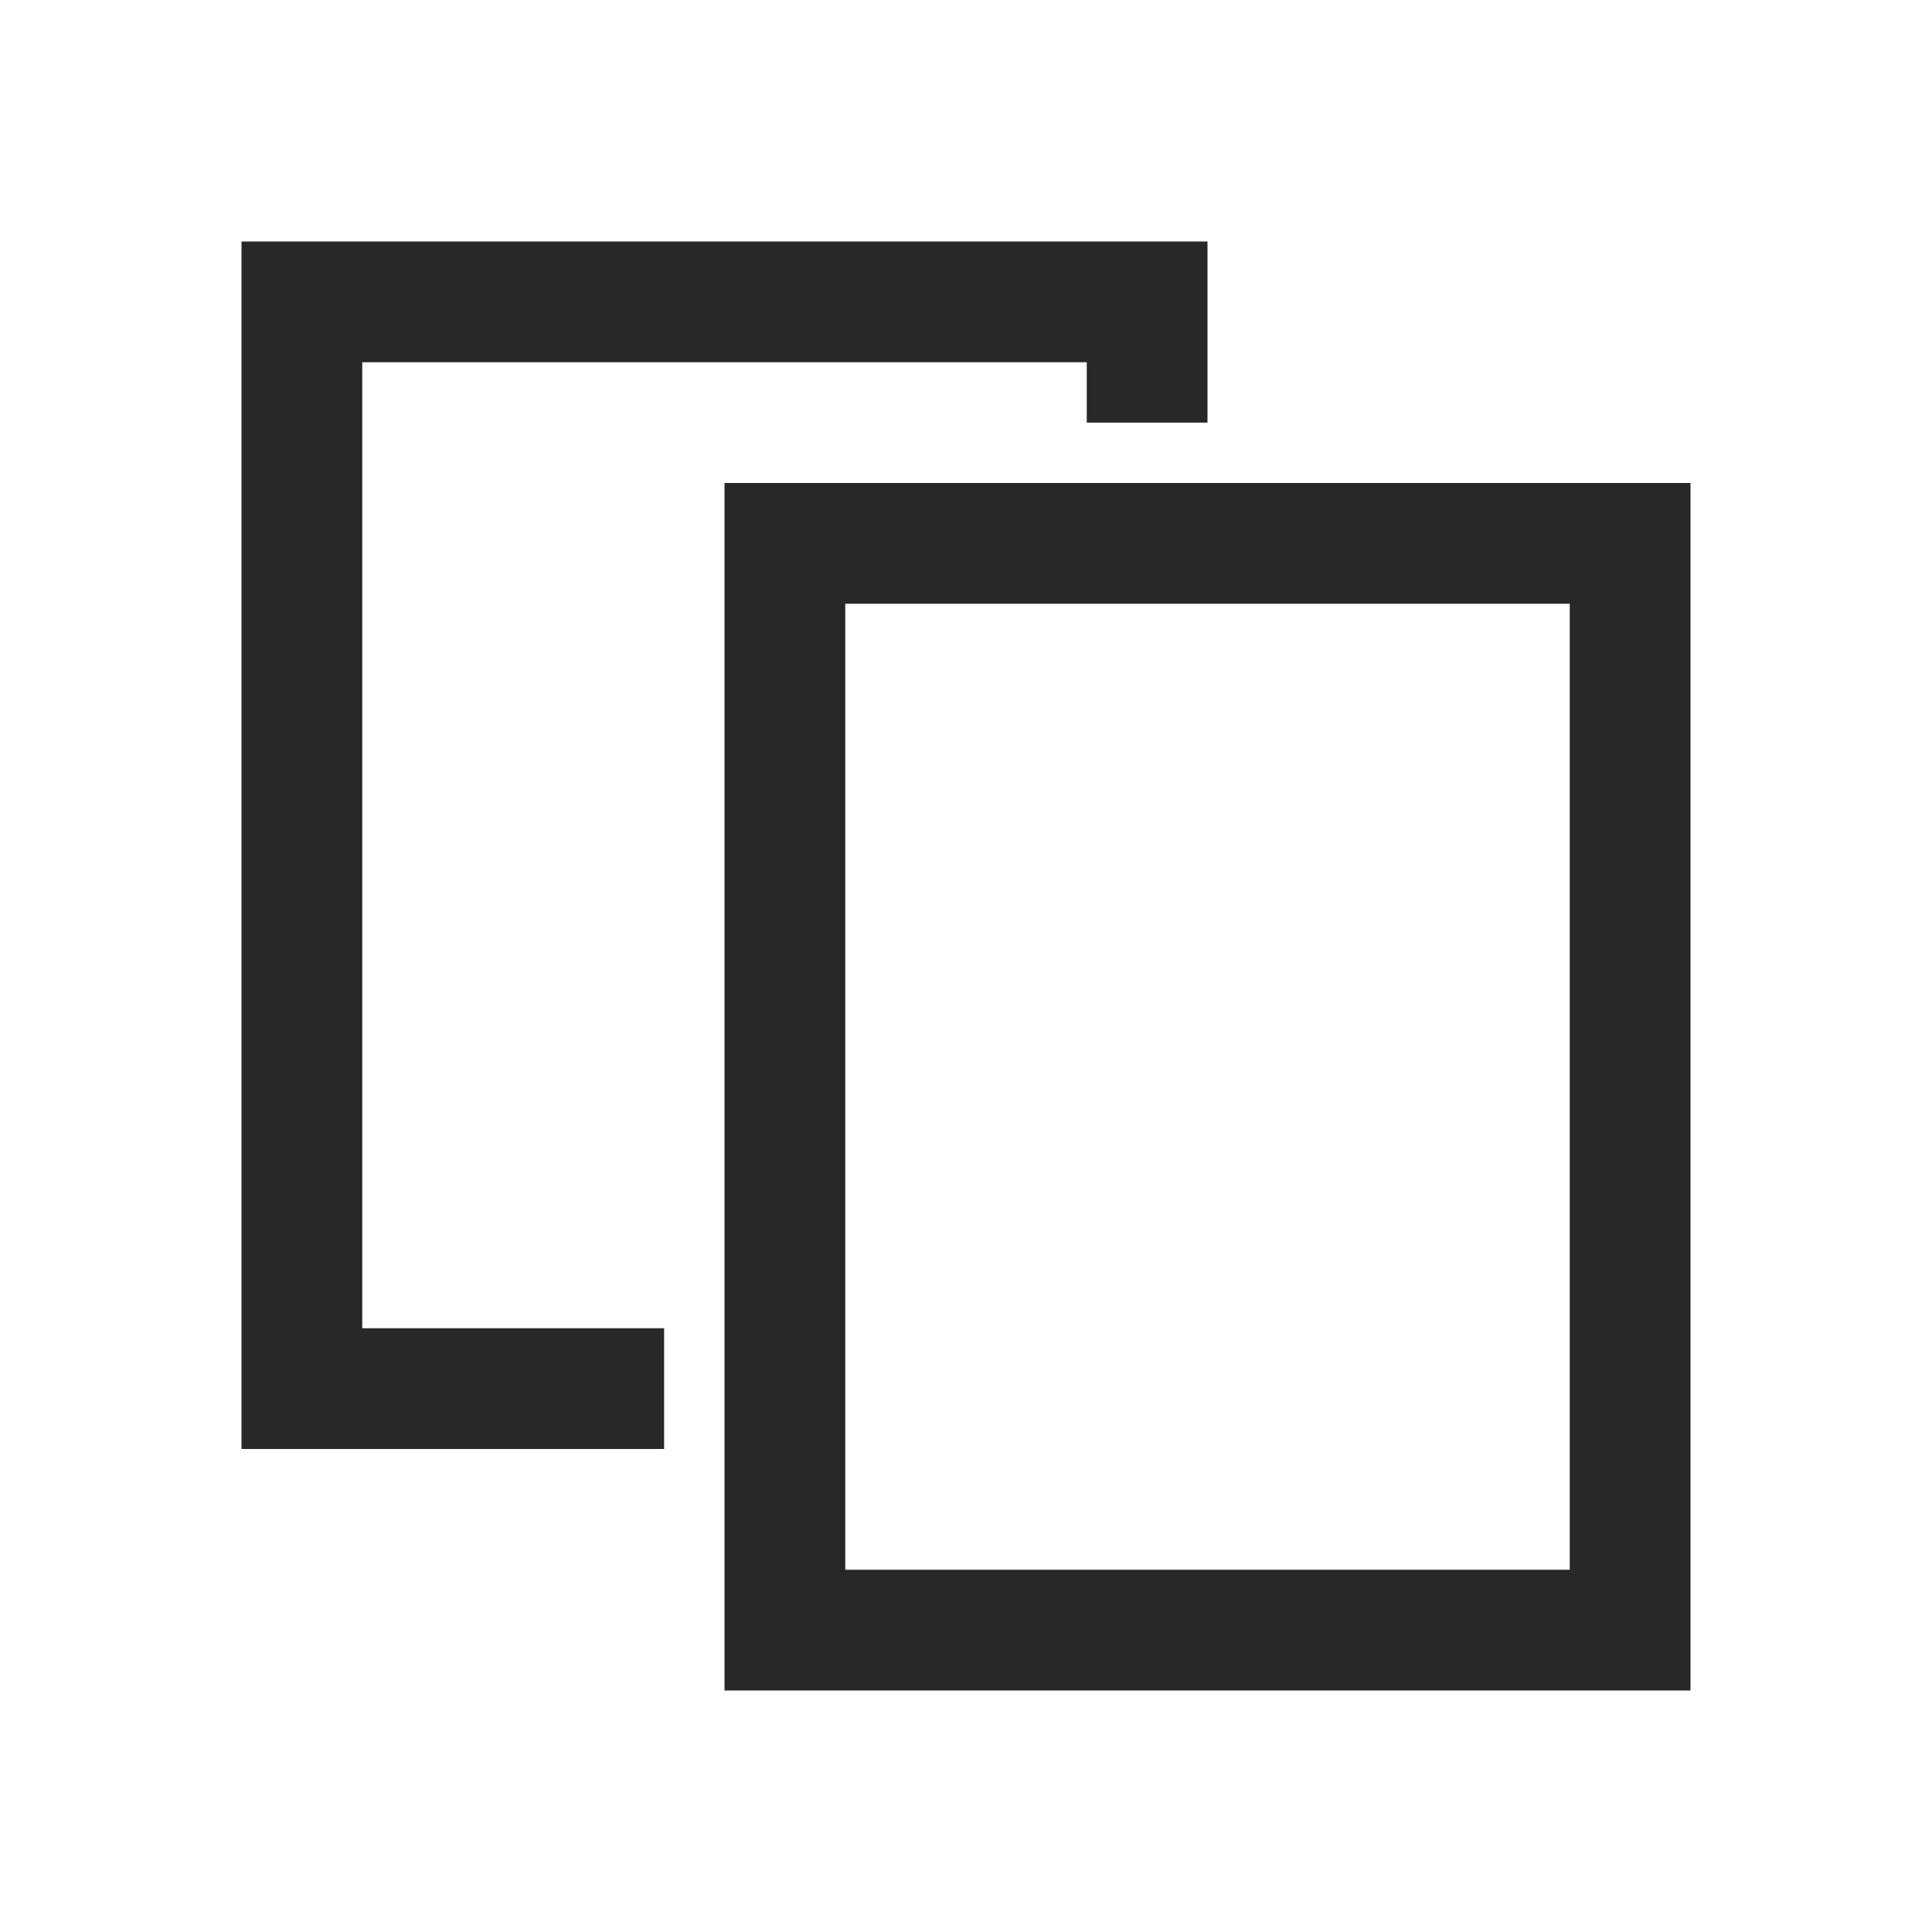 <svg width="20" height="20" viewBox="0 0 20 20" fill="none" xmlns="http://www.w3.org/2000/svg">
<path d="M2.5 2.5V15H6.875V13.75H3.75V3.75H11.25V4.375H12.5V2.5H2.5ZM7.5 5V17.5H17.5V5H7.5ZM8.75 6.25H16.25V16.25H8.75V6.25Z" fill="#282827"/>
</svg>
